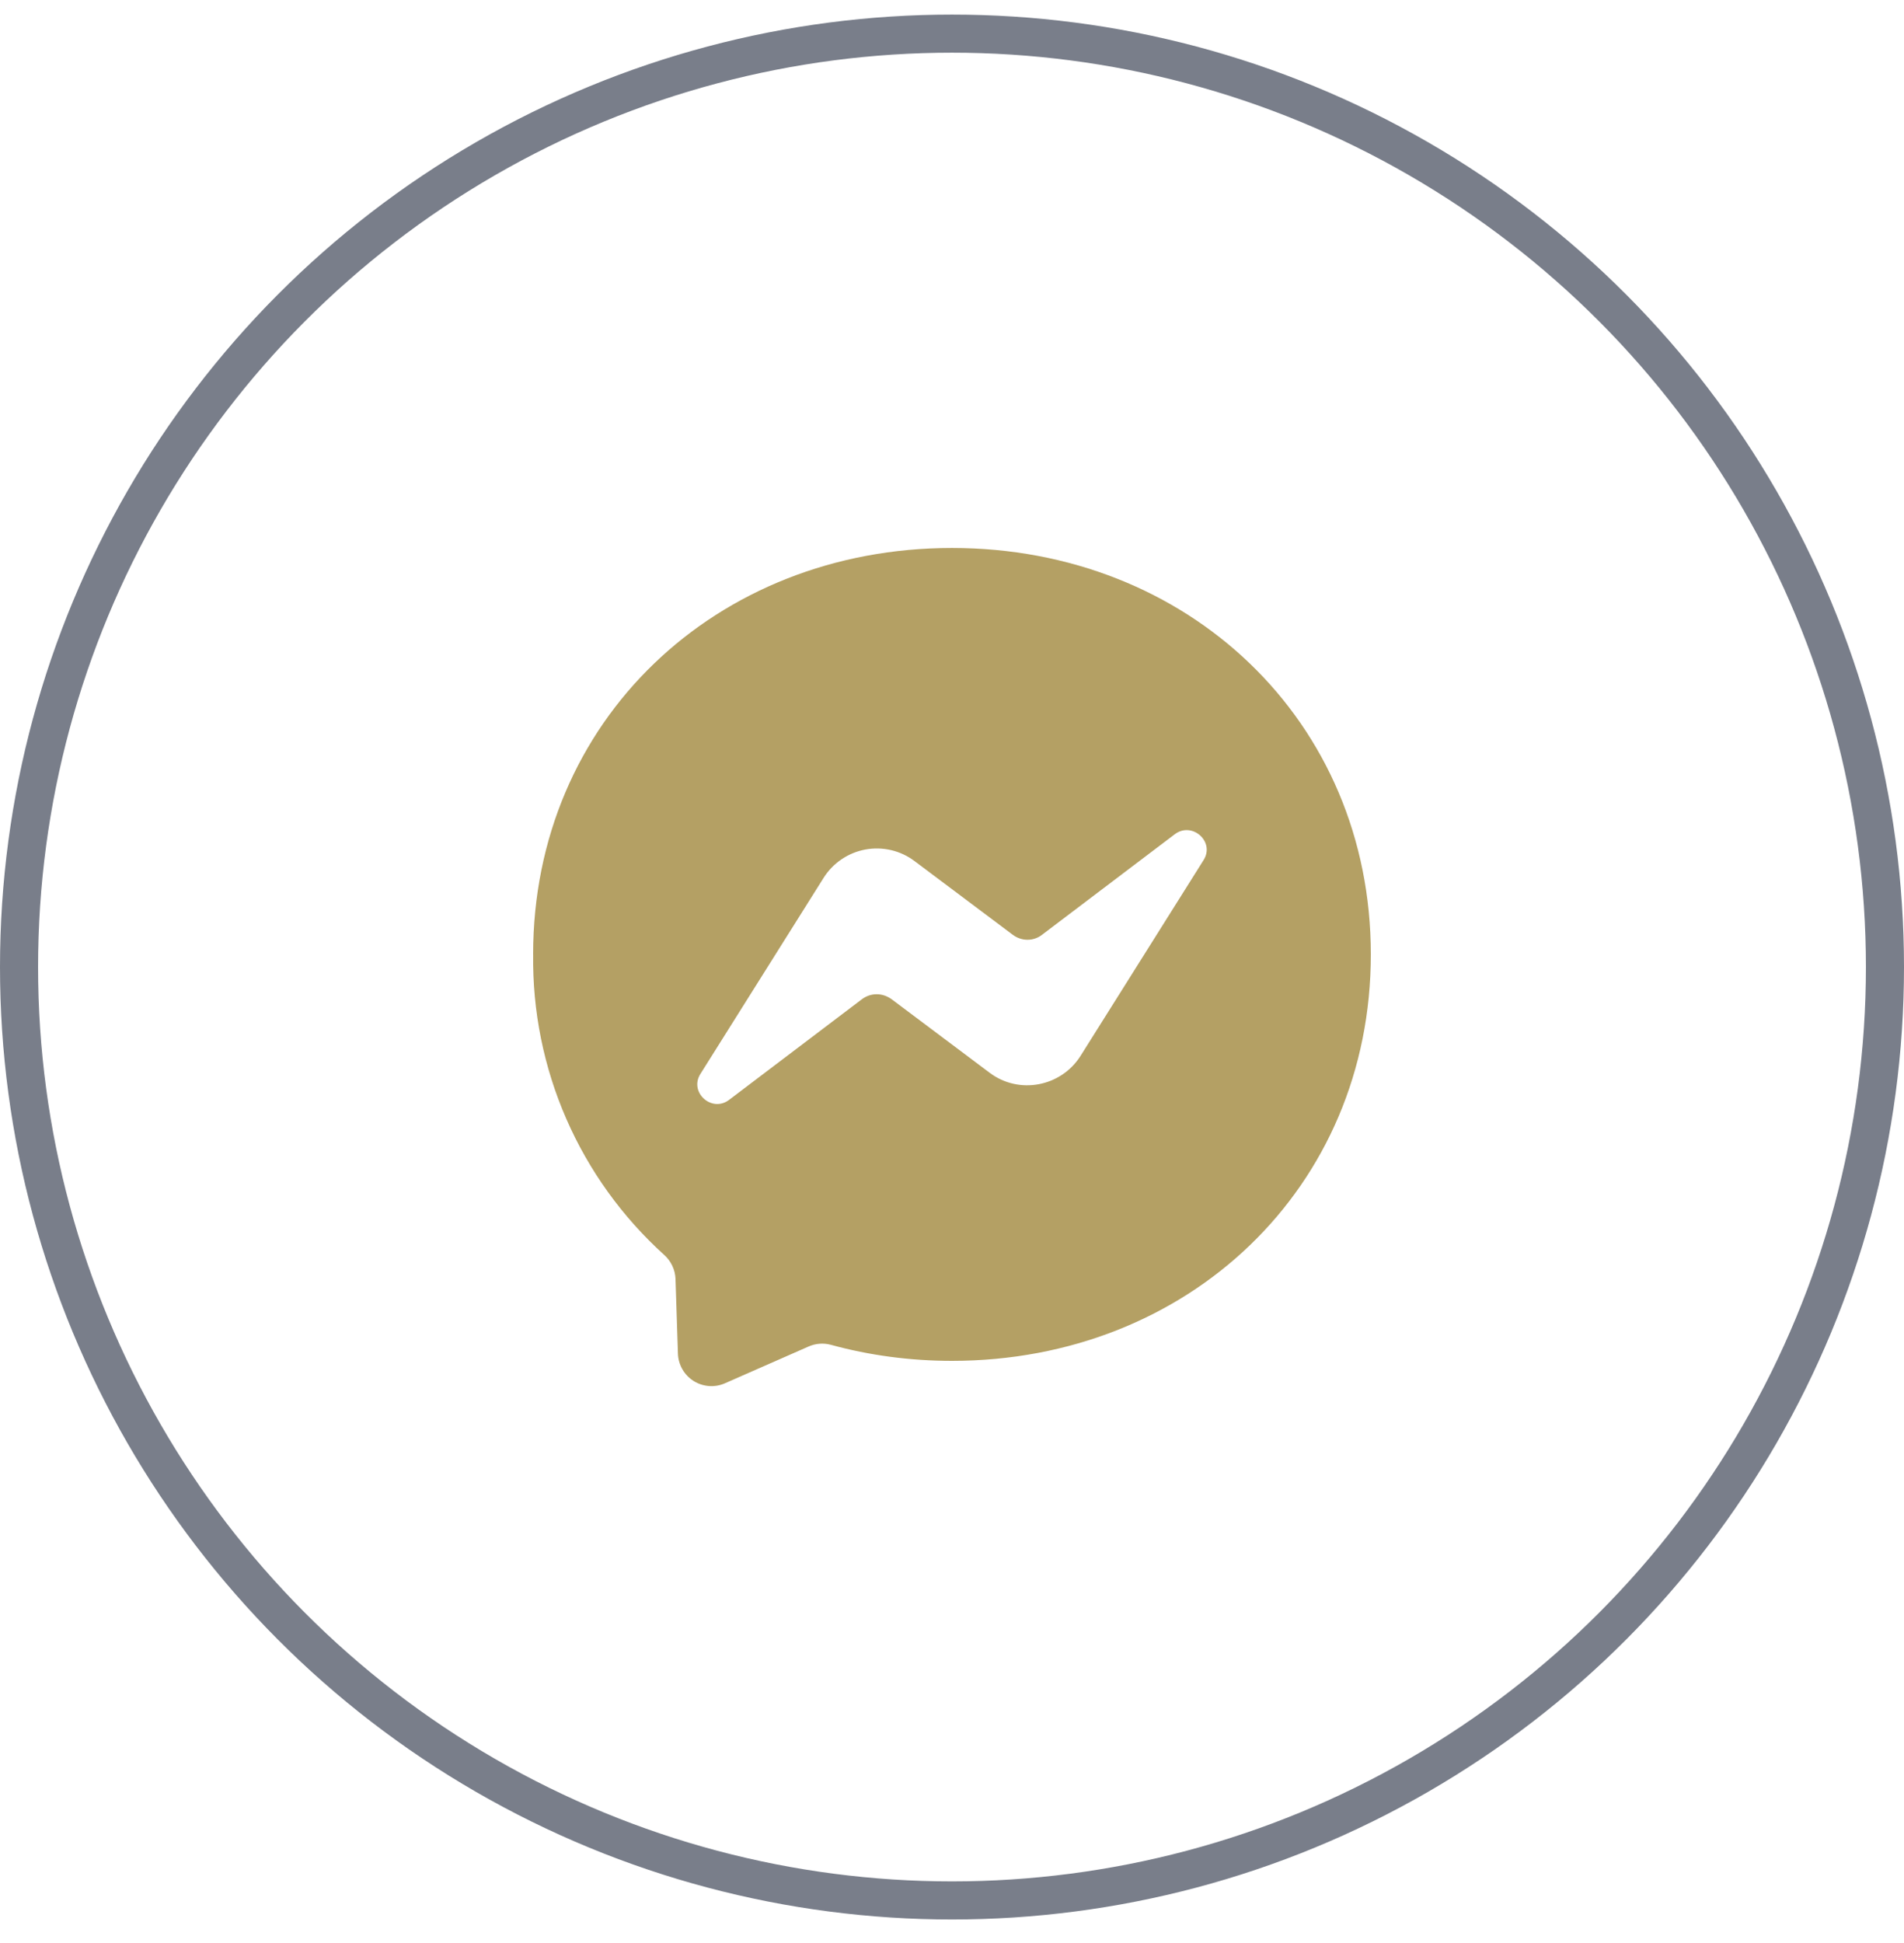 <svg width="50" height="51" viewBox="0 0 50 51" fill="none" xmlns="http://www.w3.org/2000/svg">
<circle cx="25" cy="25.383" r="24.5" stroke="#797E8A"/>
<path d="M14 25.052C14 18.919 18.803 14.383 25 14.383C31.197 14.383 35.999 18.92 35.999 25.052C35.999 31.183 31.196 35.72 24.999 35.72C23.89 35.72 22.817 35.573 21.818 35.298C21.623 35.246 21.416 35.262 21.232 35.344L19.041 36.307C18.909 36.366 18.764 36.391 18.62 36.381C18.476 36.37 18.336 36.325 18.214 36.248C18.092 36.17 17.99 36.065 17.919 35.939C17.847 35.813 17.807 35.672 17.803 35.528L17.739 33.566C17.734 33.448 17.706 33.332 17.655 33.225C17.605 33.118 17.534 33.022 17.446 32.943C16.344 31.948 15.466 30.73 14.872 29.369C14.278 28.009 13.981 26.537 14.001 25.053L14 25.052ZM21.627 23.044L18.4 28.178C18.079 28.664 18.693 29.222 19.152 28.865L22.626 26.234C22.864 26.051 23.176 26.051 23.423 26.234L25.99 28.159C26.76 28.737 27.86 28.526 28.373 27.719L31.6 22.586C31.921 22.1 31.307 21.55 30.848 21.899L27.374 24.529C27.145 24.713 26.824 24.713 26.586 24.529L24.019 22.604C23.837 22.466 23.628 22.368 23.405 22.315C23.182 22.263 22.951 22.257 22.726 22.298C22.501 22.34 22.287 22.427 22.098 22.556C21.909 22.684 21.748 22.851 21.627 23.044Z" fill="#B4A064"/>
</svg>
